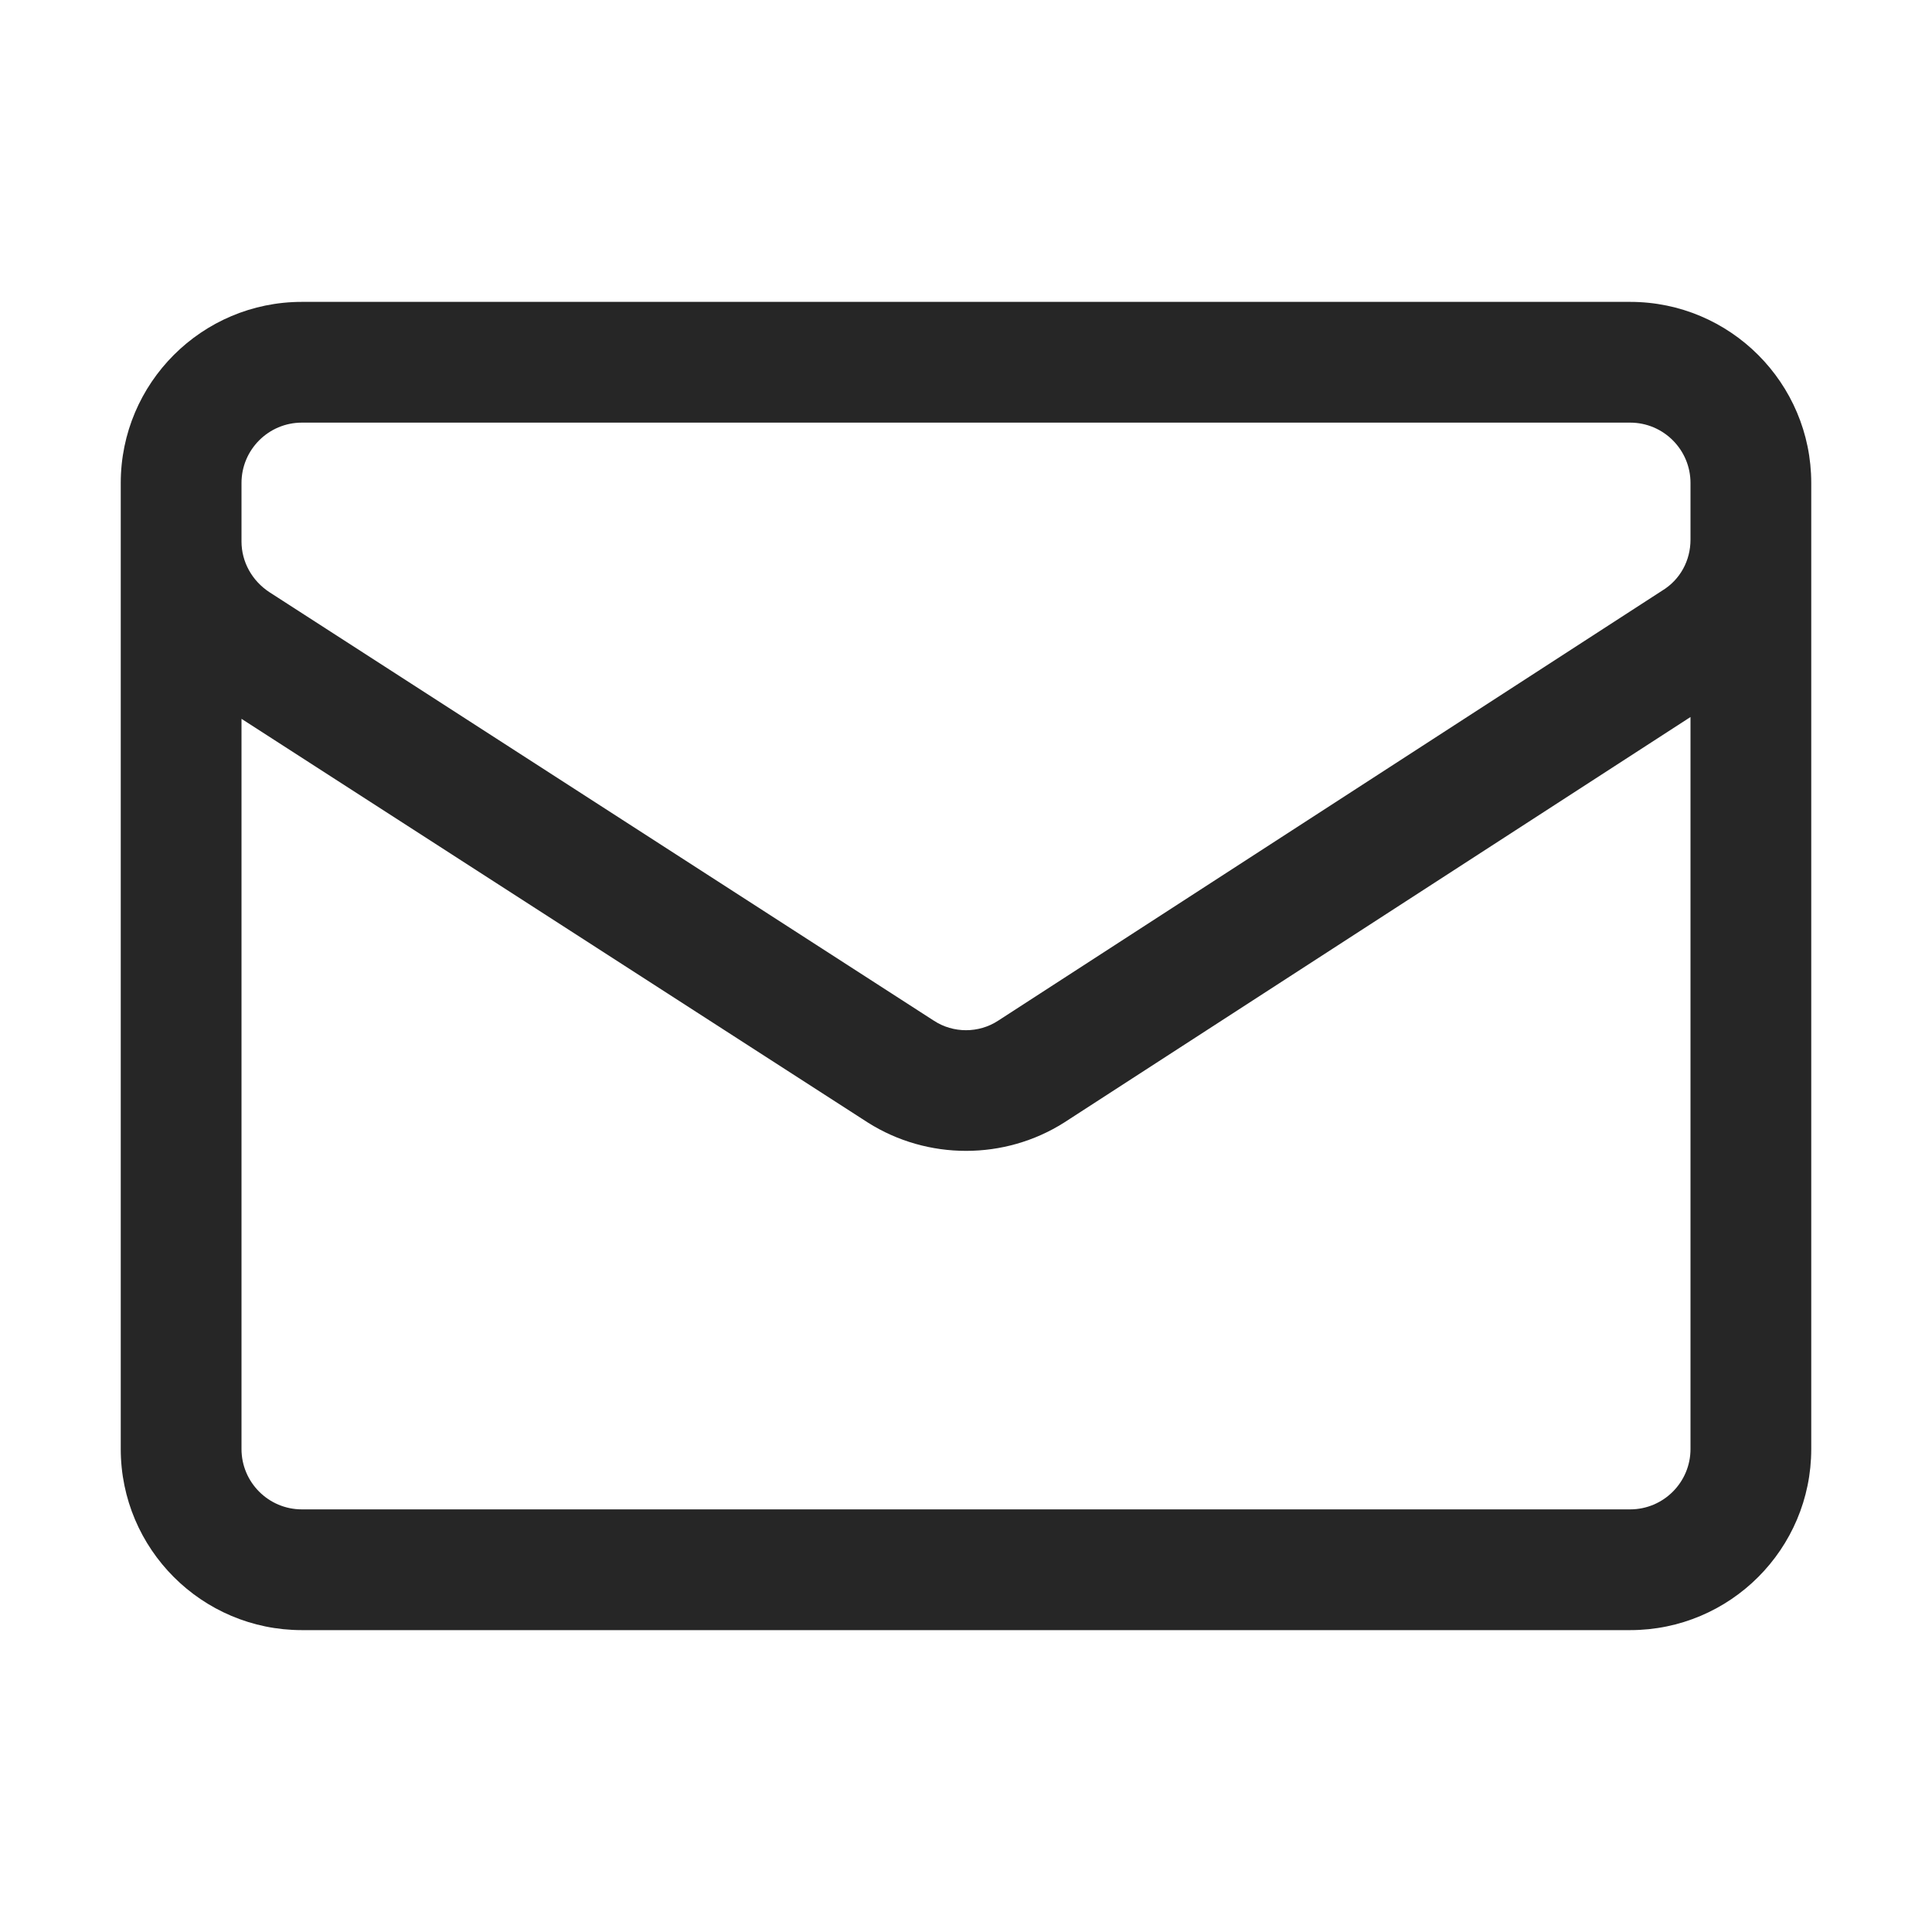 <svg width="16" height="16" viewBox="0 0 16 16" fill="none" xmlns="http://www.w3.org/2000/svg">
<path fill-rule="evenodd" clip-rule="evenodd" d="M2 5.953V12C2 12.276 2.224 12.5 2.5 12.5H13.5C13.776 12.5 14 12.276 14 12V5.938L8.812 9.297C8.319 9.609 7.682 9.609 7.188 9.297L2 5.953ZM2.5 2.5H13.5C14.328 2.5 15 3.172 15 4V12C15 12.828 14.328 13.5 13.5 13.5H2.5C1.672 13.5 1 12.828 1 12V4C1 3.172 1.672 2.5 2.5 2.5ZM2.5 3.5C2.224 3.5 2 3.724 2 4V4.484C2 4.652 2.086 4.81 2.234 4.906L7.734 8.453C7.894 8.558 8.106 8.558 8.266 8.453L13.766 4.891C13.914 4.801 14 4.643 14 4.469V4C14 3.724 13.776 3.5 13.5 3.5H2.5Z" fill="black" fill-opacity="0.85"/>
</svg>
